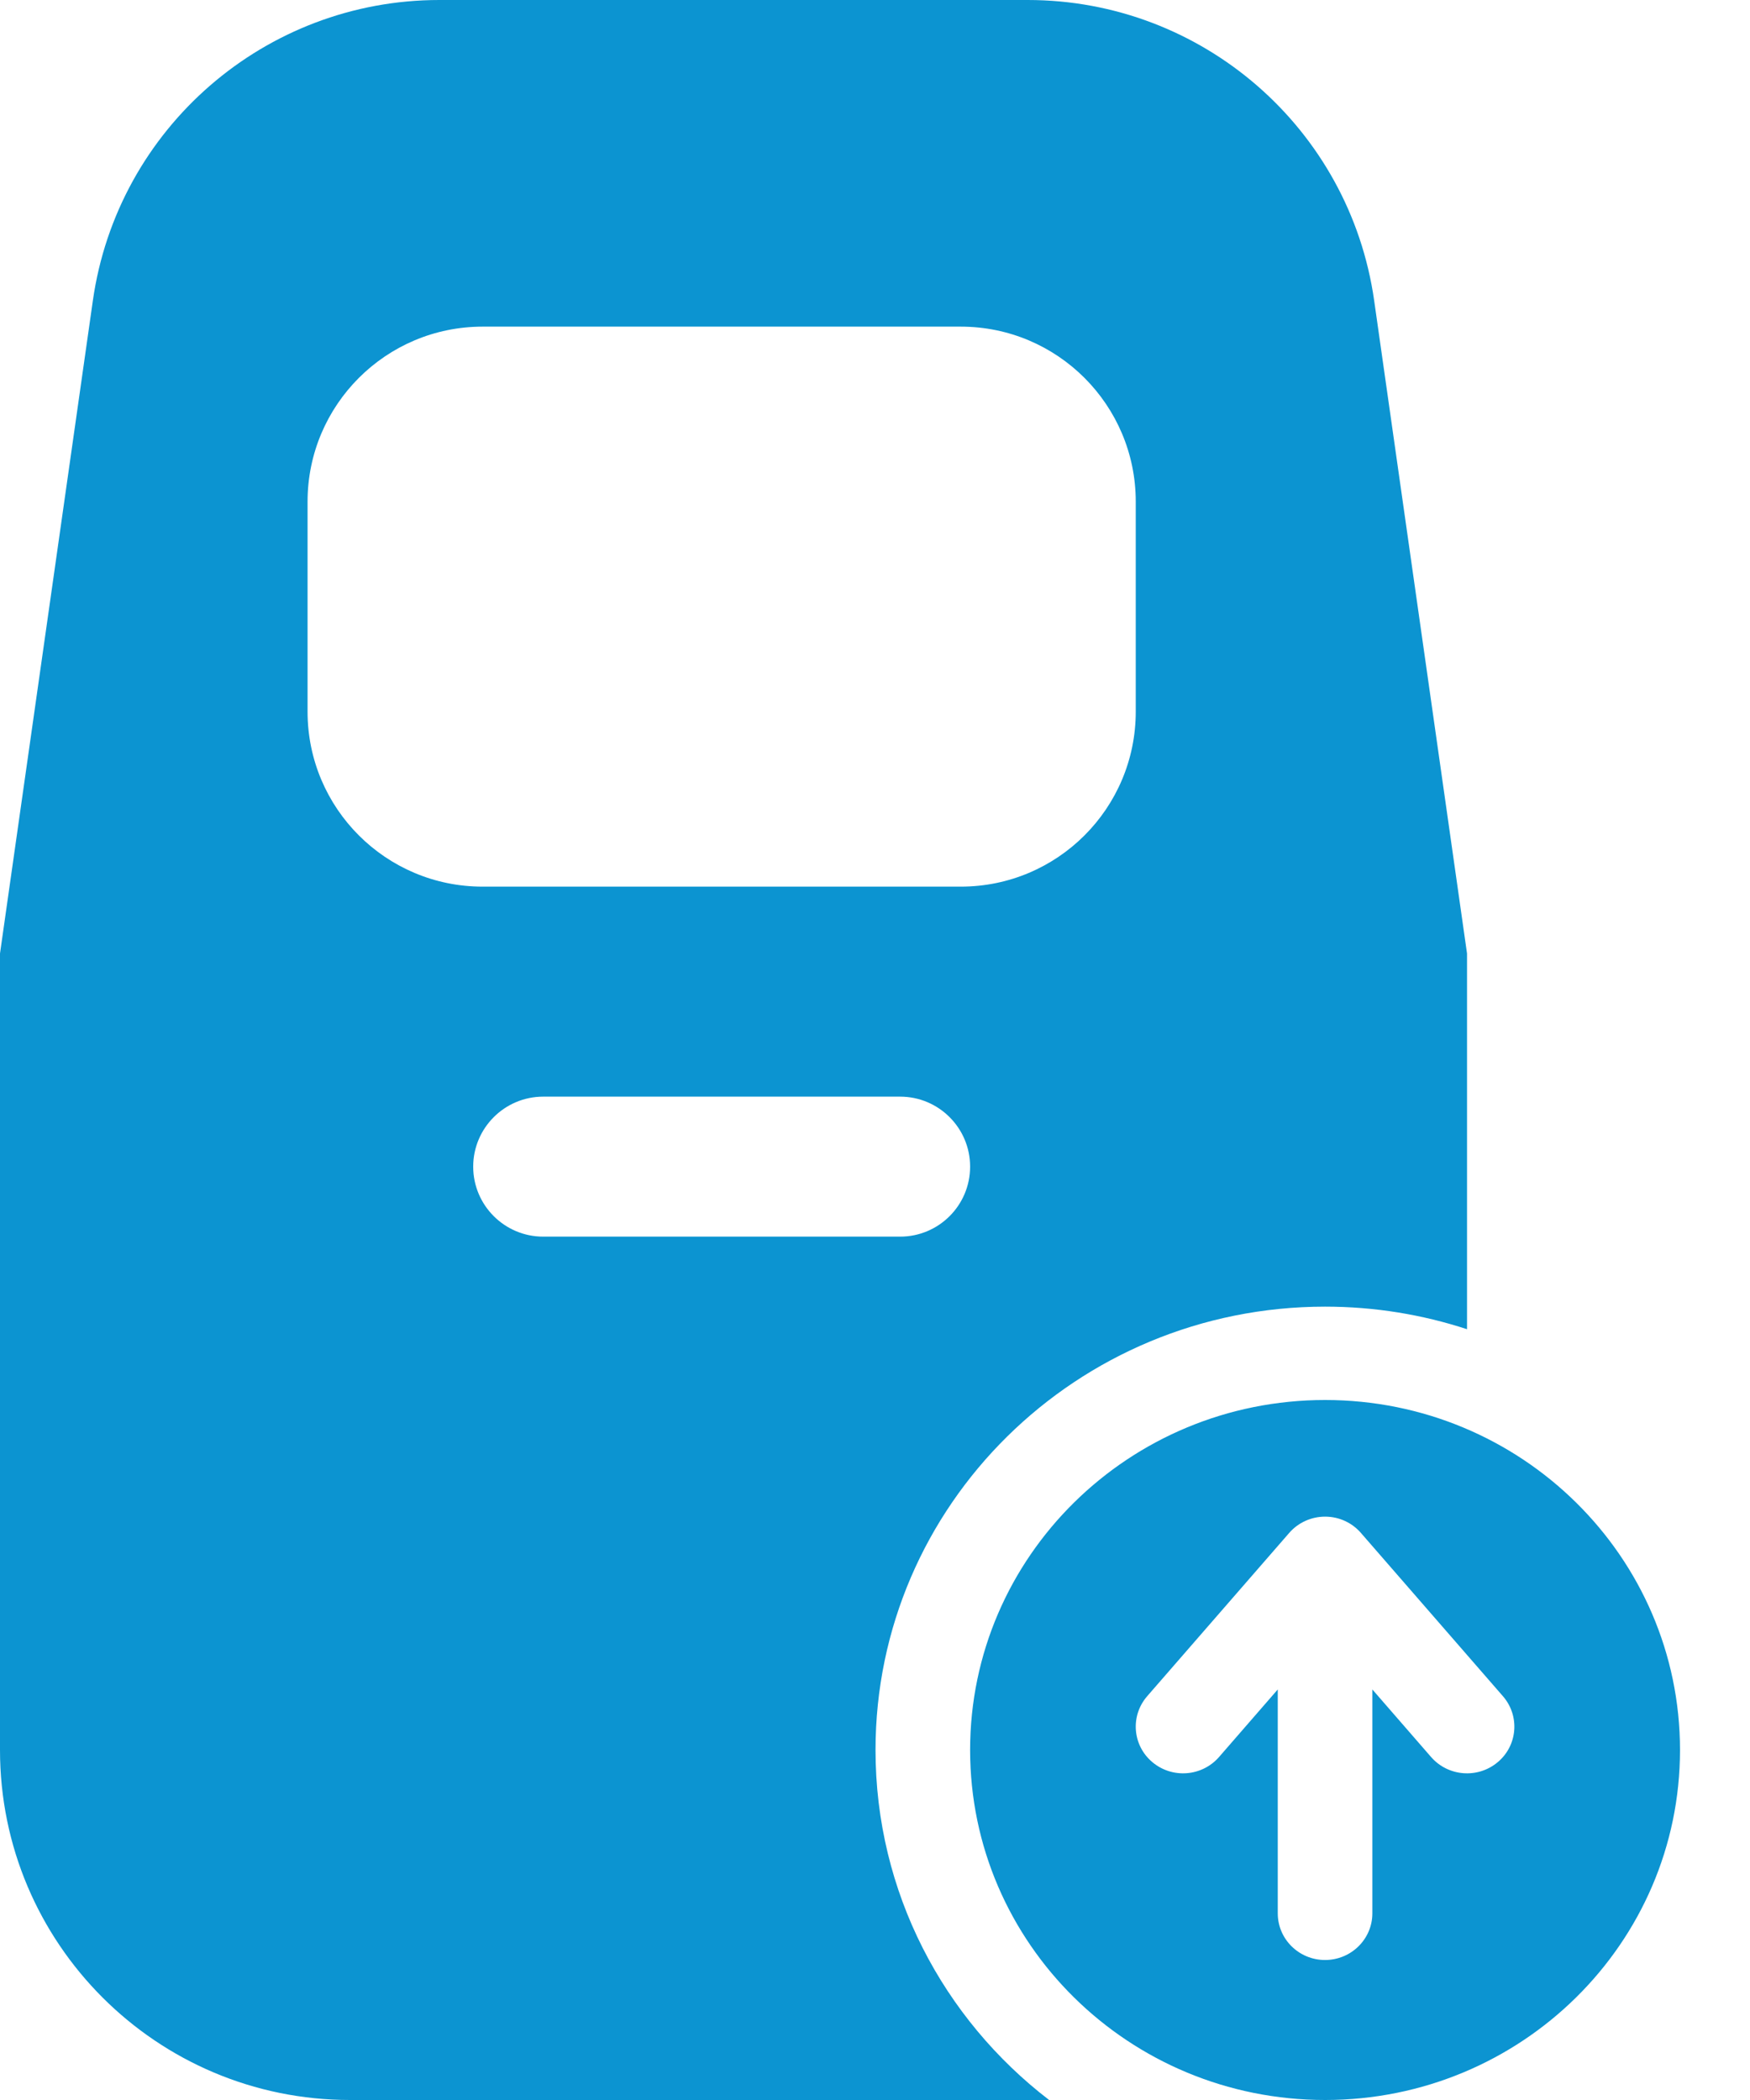 <svg width="20" height="24" viewBox="0 0 20 24" fill="none" xmlns="http://www.w3.org/2000/svg">
<path fill-rule="evenodd" clip-rule="evenodd" d="M0 10.897V20C0 22.209 1.791 24 4 24H11.99C10.782 23.073 10.006 21.626 10.006 20C10.006 17.202 12.306 14.933 15.144 14.933C15.711 14.933 16.256 15.024 16.766 15.191V10.897L15.705 3.437C15.425 1.465 13.737 0 11.745 0H5.021C3.03 0 1.341 1.465 1.061 3.437L0 10.897ZM5.515 3.733C4.411 3.733 3.515 4.629 3.515 5.733V8.133C3.515 9.238 4.411 10.133 5.515 10.133H10.98C12.085 10.133 12.98 9.238 12.98 8.133V5.733C12.98 4.629 12.085 3.733 10.98 3.733H5.515ZM5.408 13.333C5.408 12.892 5.767 12.533 6.208 12.533H10.287C10.729 12.533 11.087 12.892 11.087 13.333C11.087 13.775 10.729 14.133 10.287 14.133H6.208C5.767 14.133 5.408 13.775 5.408 13.333ZM19.2 20C19.2 22.209 17.384 24 15.144 24C12.903 24 11.087 22.209 11.087 20C11.087 17.791 12.903 16 15.144 16C17.384 16 19.2 17.791 19.2 20ZM13.11 19.386C12.916 19.61 12.942 19.947 13.169 20.138C13.396 20.33 13.737 20.304 13.932 20.08L14.603 19.308V21.867C14.603 22.161 14.845 22.4 15.143 22.4C15.442 22.4 15.684 22.161 15.684 21.867V19.308L16.355 20.08C16.55 20.304 16.891 20.33 17.118 20.138C17.345 19.947 17.371 19.61 17.177 19.386L15.554 17.52C15.451 17.401 15.302 17.333 15.144 17.333C14.986 17.333 14.836 17.401 14.733 17.52L13.11 19.386Z" fill="#0C94D1"/>
</svg>
